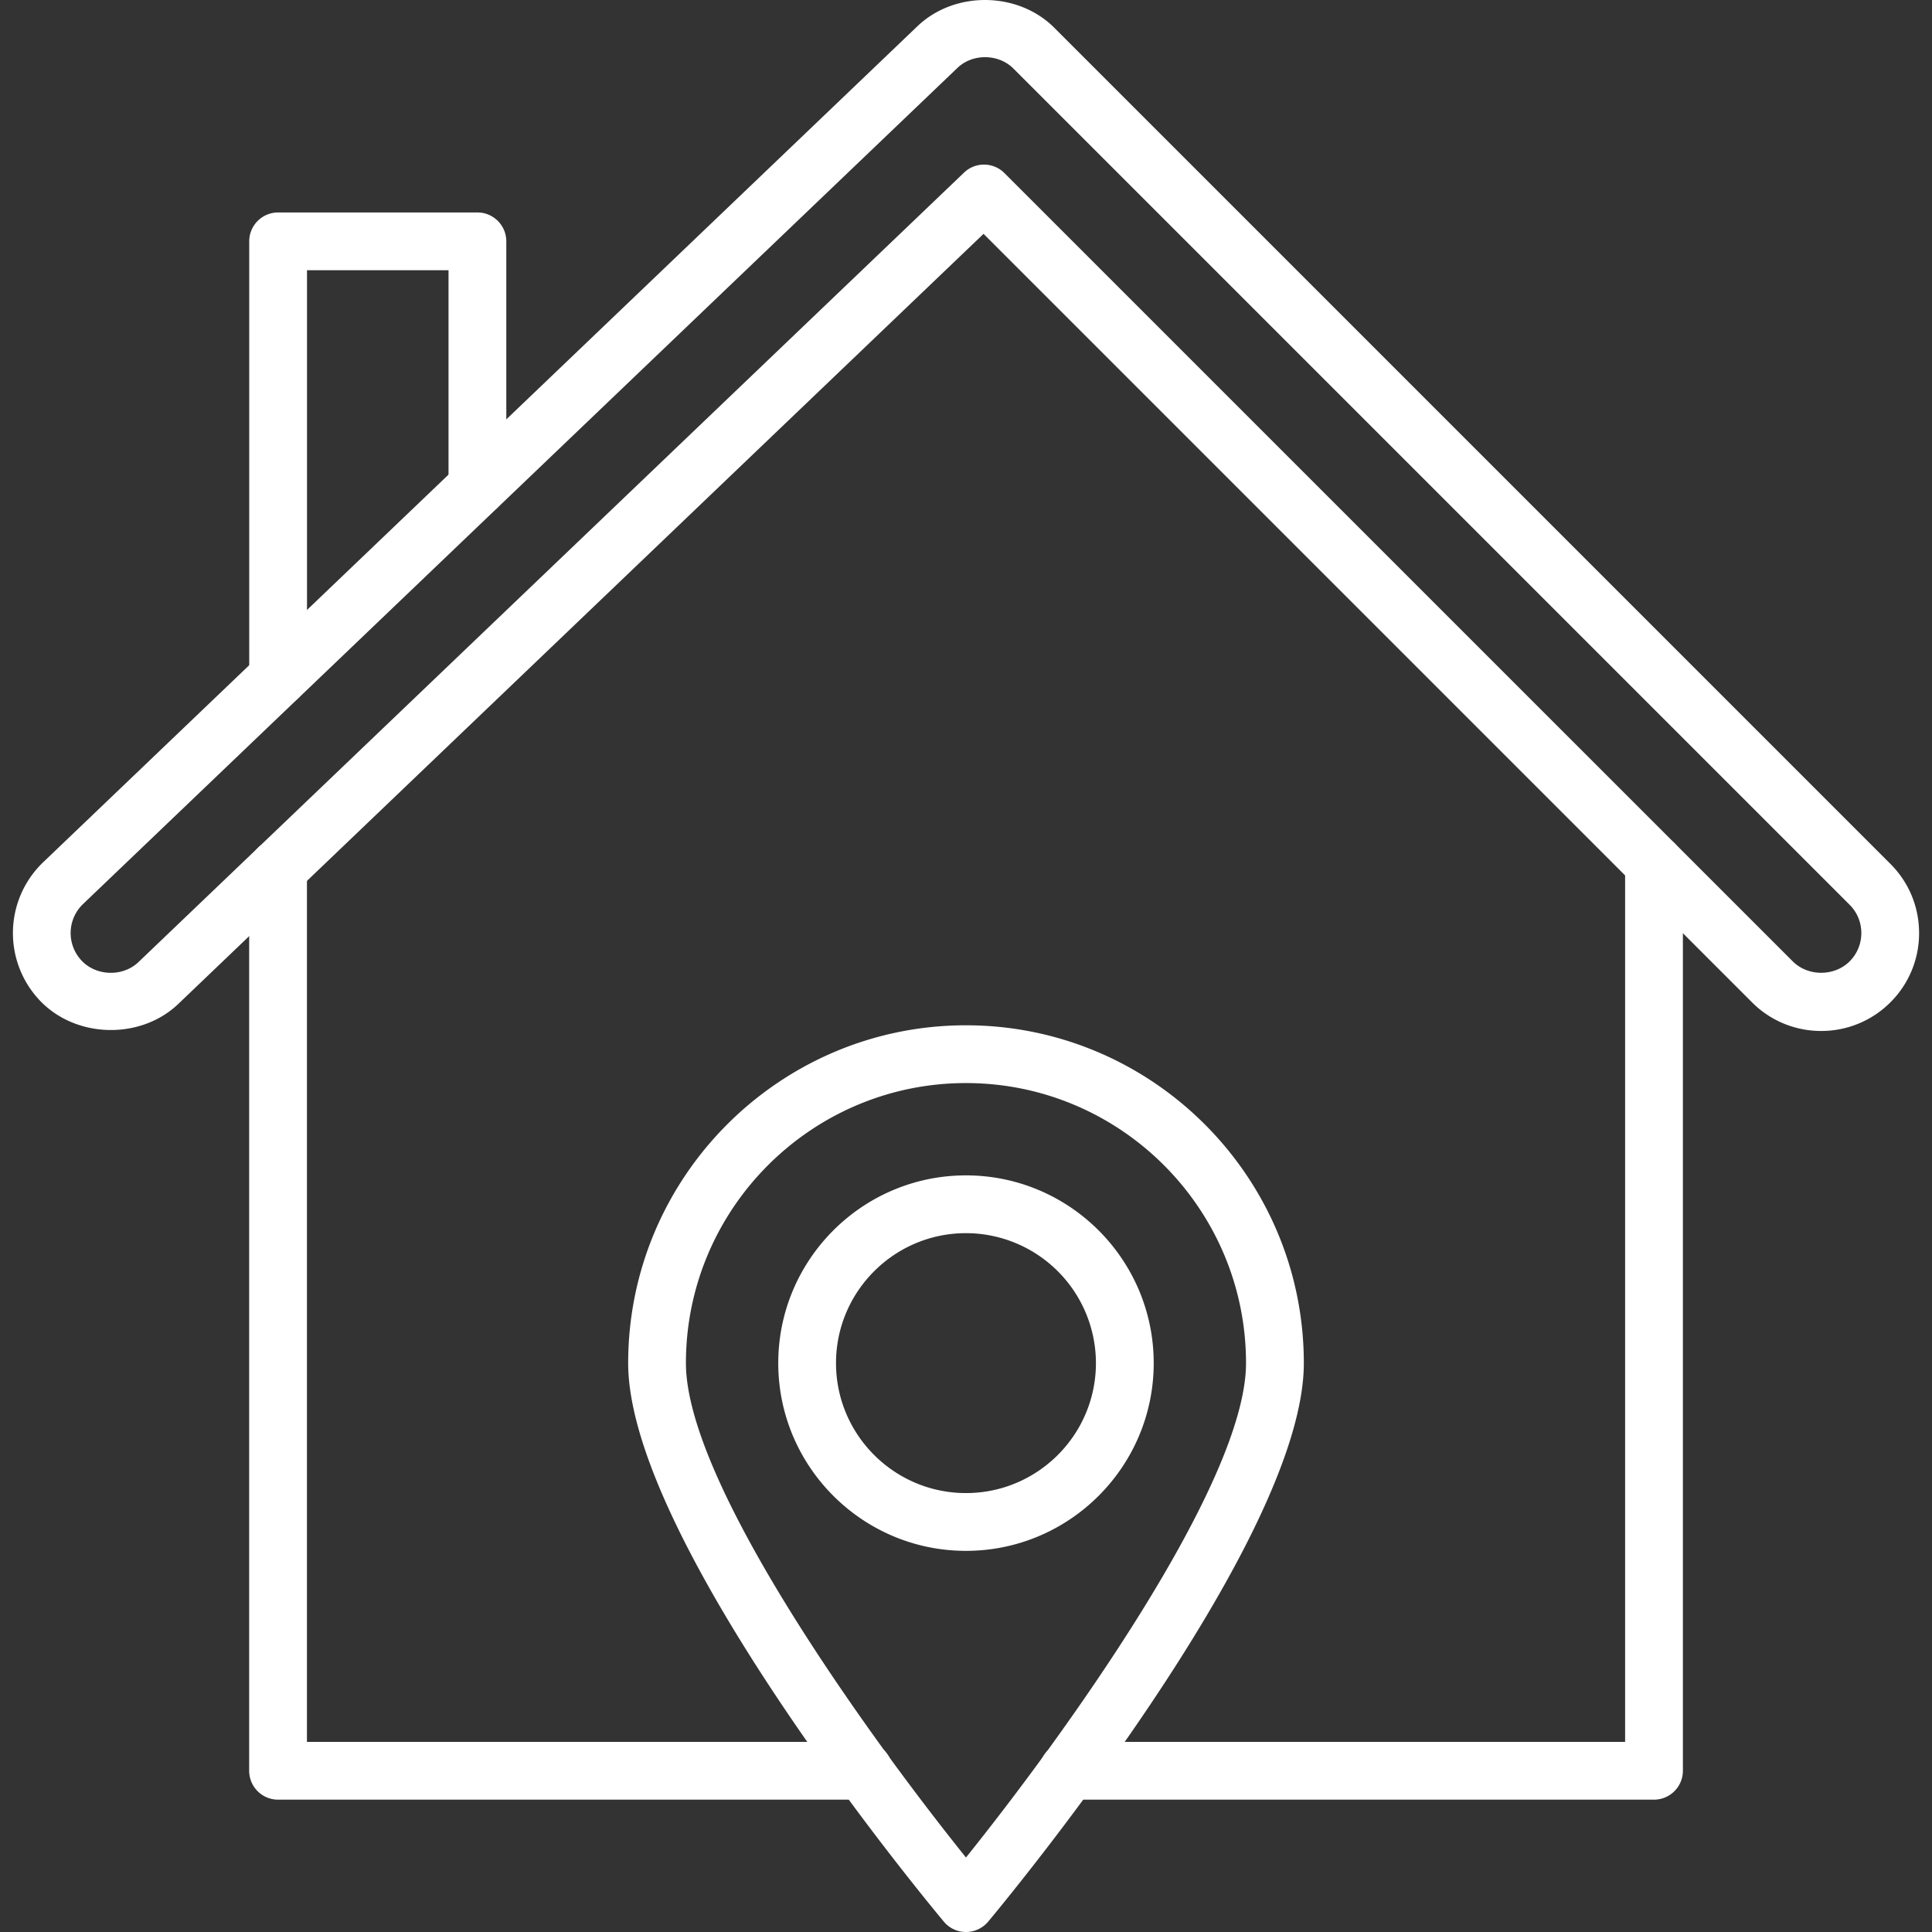 <?xml version="1.0" encoding="UTF-8"?>
<svg xmlns="http://www.w3.org/2000/svg" xmlns:xlink="http://www.w3.org/1999/xlink" version="1.1" width="512" height="512" x="0" y="0" viewBox="0 0 64 64" style="enable-background:new 0 0 512 512" xml:space="preserve" class="">
  <rect x="0" y="0" width="64" height="64" fill="#333333" stroke="none"/>
  <g>
    <path d="M28.614 59.616H9.211a.957.957 0 0 1-.957-.957V28.78a.956.956 0 1 1 1.914 0v28.922h18.446a.957.957 0 0 1 0 1.914zM54.79 59.616H35.387a.956.956 0 1 1 0-1.914h18.447V28.607a.956.956 0 1 1 1.914 0v30.052a.958.958 0 0 1-.958.957z" fill="#ffffff" opacity="1" data-original="#000000" class=""></path>
    <path d="M60.33 34.152a3.222 3.222 0 0 1-2.293-.949L32.581 7.747 5.91 33.253c-1.252 1.197-3.387 1.149-4.584-.103a3.247 3.247 0 0 1 .102-4.585L30.391.869C31.624-.31 33.722-.285 34.925.92l27.697 27.697c.613.612.95 1.426.95 2.293a3.22 3.22 0 0 1-.95 2.293 3.226 3.226 0 0 1-2.292.949zM32.596 5.453a.95.95 0 0 1 .676.28L59.39 31.849c.502.501 1.375.501 1.879 0 .251-.251.39-.585.39-.94s-.138-.689-.39-.94L33.572 2.272c-.495-.495-1.353-.505-1.857-.021L2.75 29.948a1.331 1.331 0 0 0-.042 1.879c.491.515 1.366.534 1.879.043L31.935 5.718a.948.948 0 0 1 .661-.265z" fill="#ffffff" opacity="1" data-original="#000000" class=""></path>
    <path d="M9.213 23.399a.957.957 0 0 1-.957-.957V7.995c0-.529.428-.957.957-.957h6.602c.528 0 .957.428.957.957v8.13c0 .529-.428.96-.957.96a.953.953 0 0 1-.957-.952V8.952H10.17v13.491a.957.957 0 0 1-.957.956zM9.213 29.732a.953.953 0 0 1-.957-.952v-.009a.956.956 0 1 1 1.914 0 .96.96 0 0 1-.957.961zM31.999 51.374c-3.429 0-6.218-2.79-6.218-6.219s2.789-6.219 6.218-6.219 6.219 2.79 6.219 6.219-2.79 6.219-6.219 6.219zm0-10.524c-2.374 0-4.305 1.931-4.305 4.305s1.931 4.305 4.305 4.305 4.305-1.931 4.305-4.305a4.309 4.309 0 0 0-4.305-4.305z" fill="#ffffff" opacity="1" data-original="#000000" class=""></path>
    <path d="M31.999 64a.952.952 0 0 1-.733-.343c-.427-.51-10.457-12.571-10.457-18.502 0-6.17 5.02-11.191 11.191-11.191s11.191 5.02 11.191 11.191c0 5.931-10.03 17.992-10.457 18.502a.96.96 0 0 1-.735.343zm0-28.122c-5.115 0-9.277 4.162-9.277 9.277 0 4.006 6.134 12.467 9.277 16.377 3.143-3.91 9.277-12.371 9.277-16.377 0-5.115-4.161-9.277-9.277-9.277z" fill="#ffffff" opacity="1" data-original="#000000" class=""></path>
  </g>
</svg>

